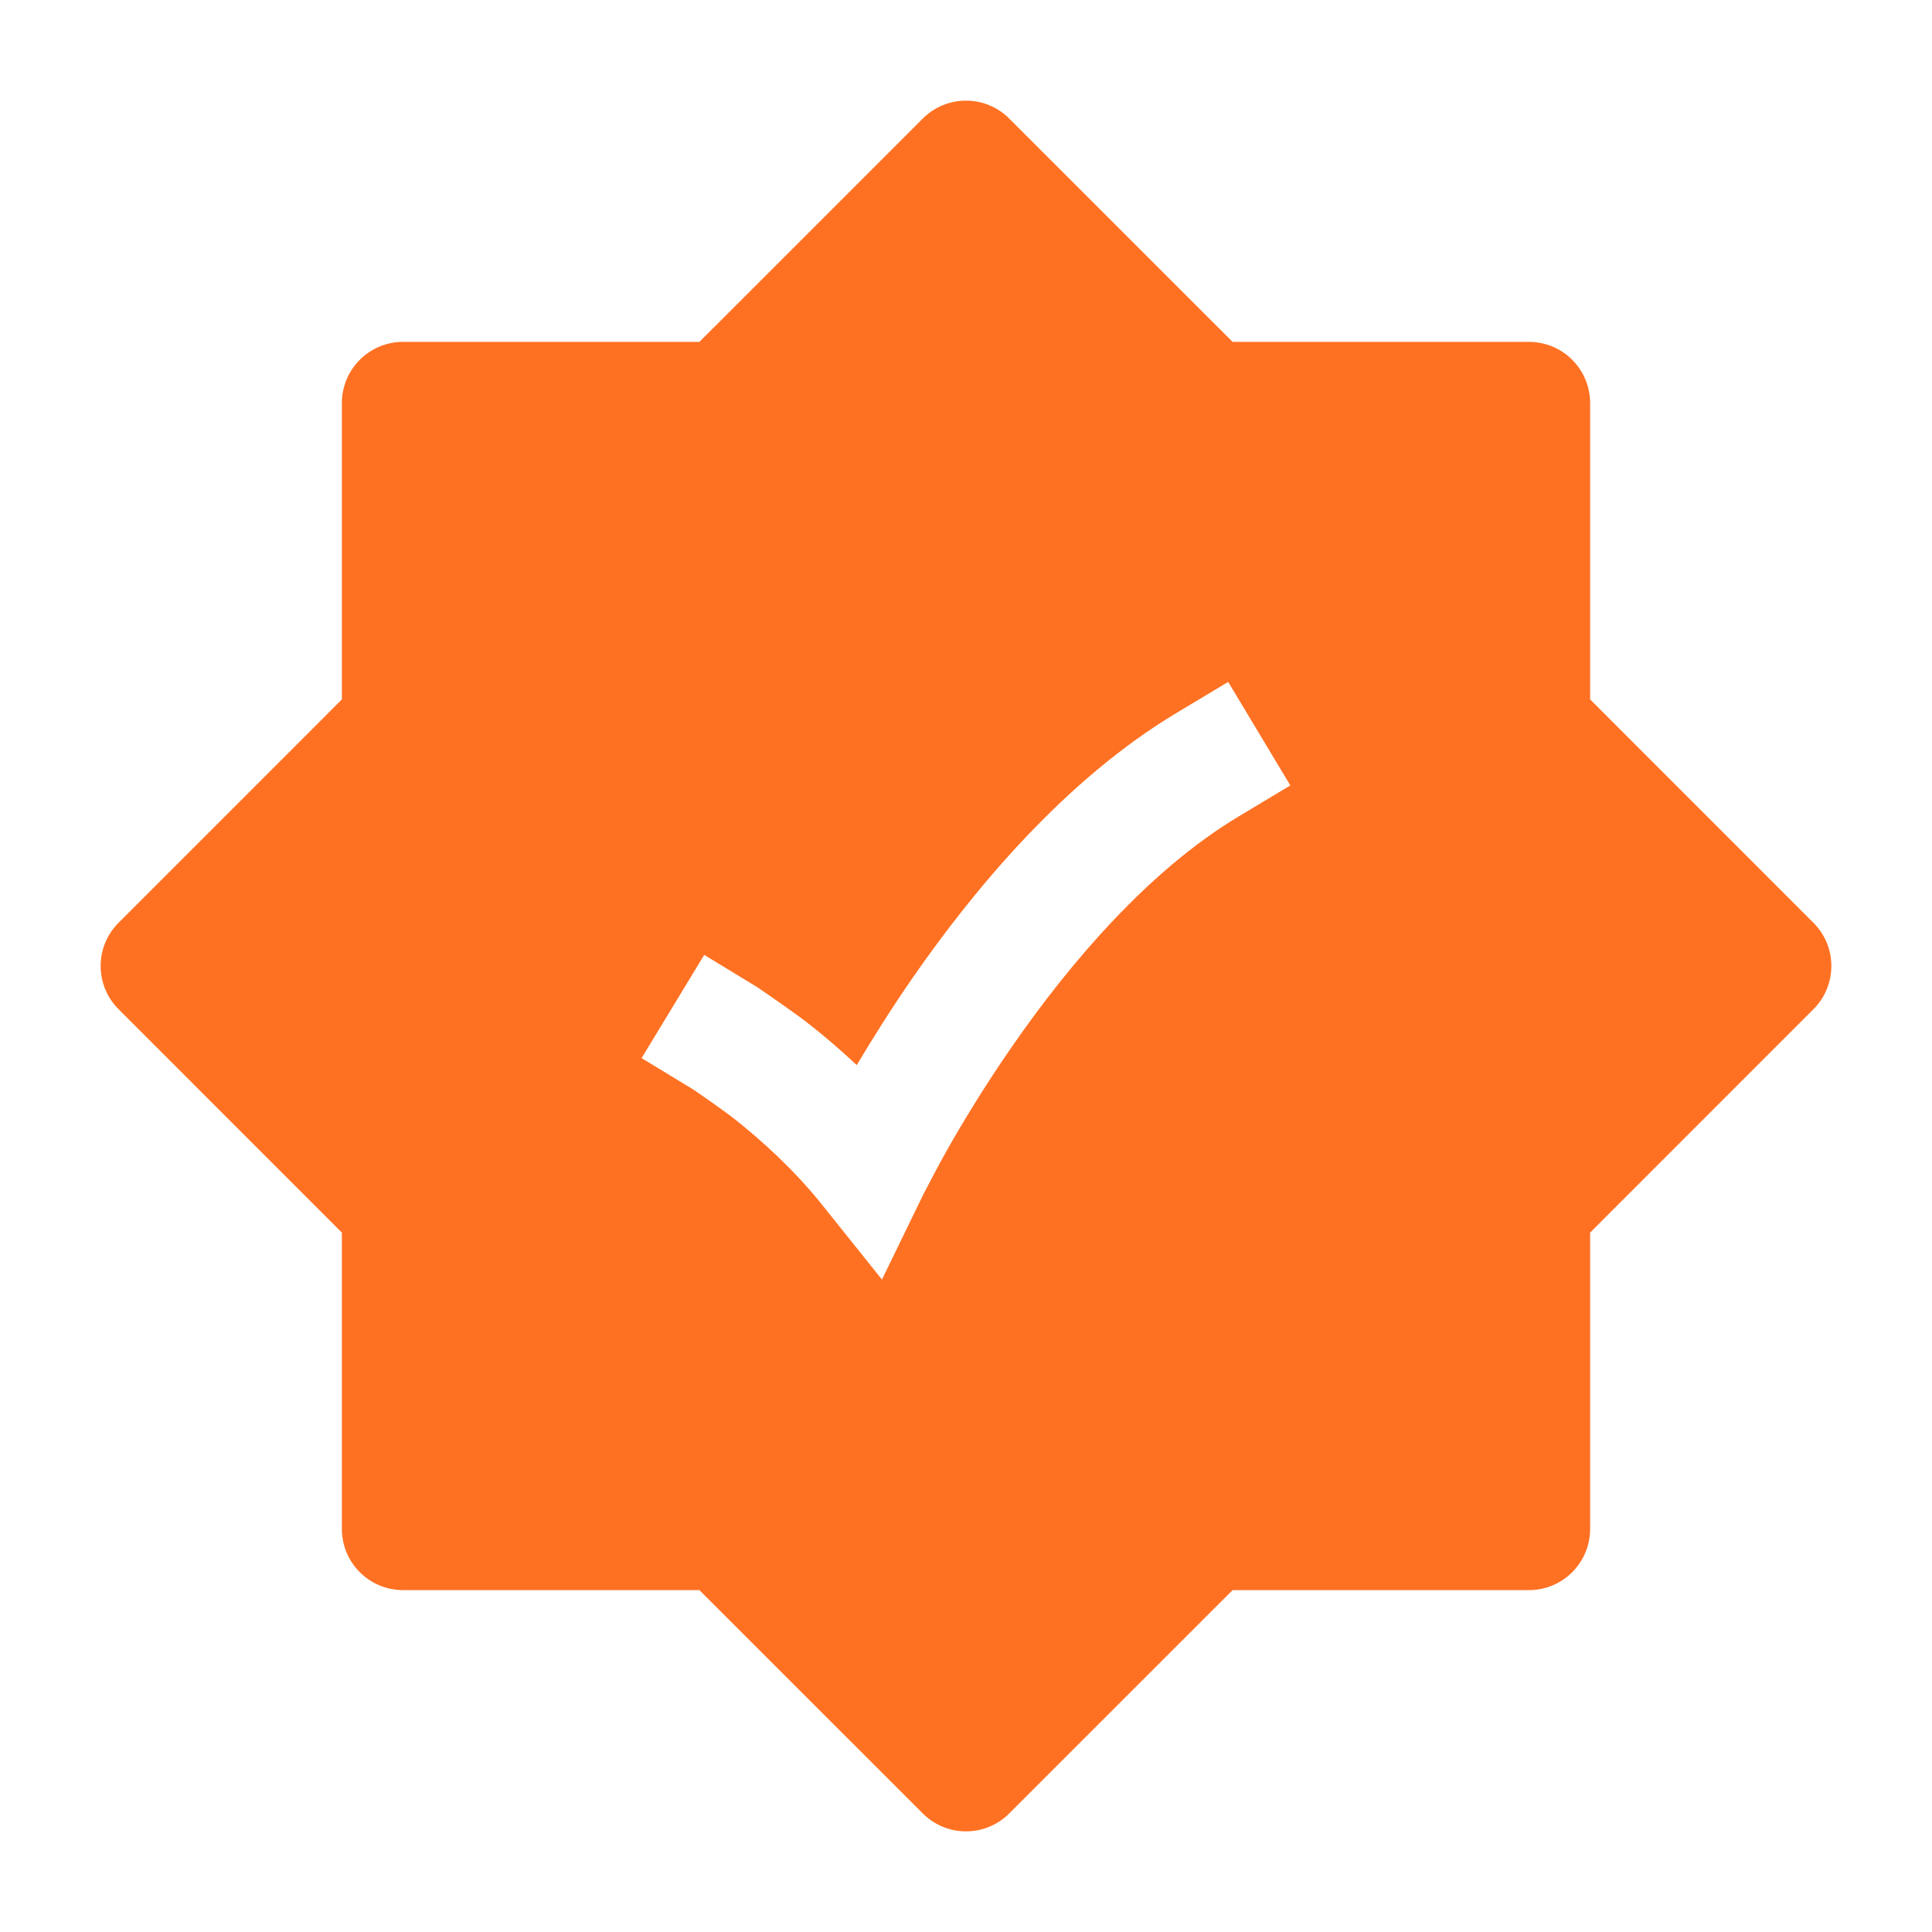 <svg width="24" height="24" viewBox="0 0 24 24" fill="none" xmlns="http://www.w3.org/2000/svg">
<path fill-rule="evenodd" clip-rule="evenodd" d="M12.537 1.473C12.241 1.176 11.759 1.176 11.463 1.473L8.688 4.247H5.007C4.587 4.247 4.247 4.587 4.247 5.007V8.688L1.473 11.463C1.176 11.759 1.176 12.241 1.473 12.537L4.247 15.312V18.993C4.247 19.413 4.587 19.753 5.007 19.753H8.688L11.463 22.527C11.759 22.824 12.241 22.824 12.537 22.527L15.312 19.753H18.993C19.413 19.753 19.753 19.413 19.753 18.993V15.312L22.527 12.537C22.824 12.241 22.824 11.759 22.527 11.463L19.753 8.688V5.007C19.753 4.587 19.413 4.247 18.993 4.247H15.312L12.537 1.473ZM15.386 10.143L16.029 9.757L15.257 8.471L14.614 8.857C13.228 9.688 12.105 11.042 11.346 12.134C11.067 12.537 10.831 12.914 10.643 13.231C10.436 13.037 10.239 12.87 10.065 12.733C9.881 12.587 9.531 12.348 9.402 12.26L9.389 12.252L8.748 11.862L7.97 13.144L8.61 13.533C8.704 13.597 8.975 13.783 9.135 13.909C9.456 14.164 9.861 14.526 10.214 14.968L10.956 15.895L11.475 14.827C11.523 14.735 11.663 14.466 11.758 14.298C11.948 13.962 12.226 13.498 12.579 12.99C13.295 11.957 14.272 10.811 15.386 10.143Z" fill="#FF7122"/>
</svg>
